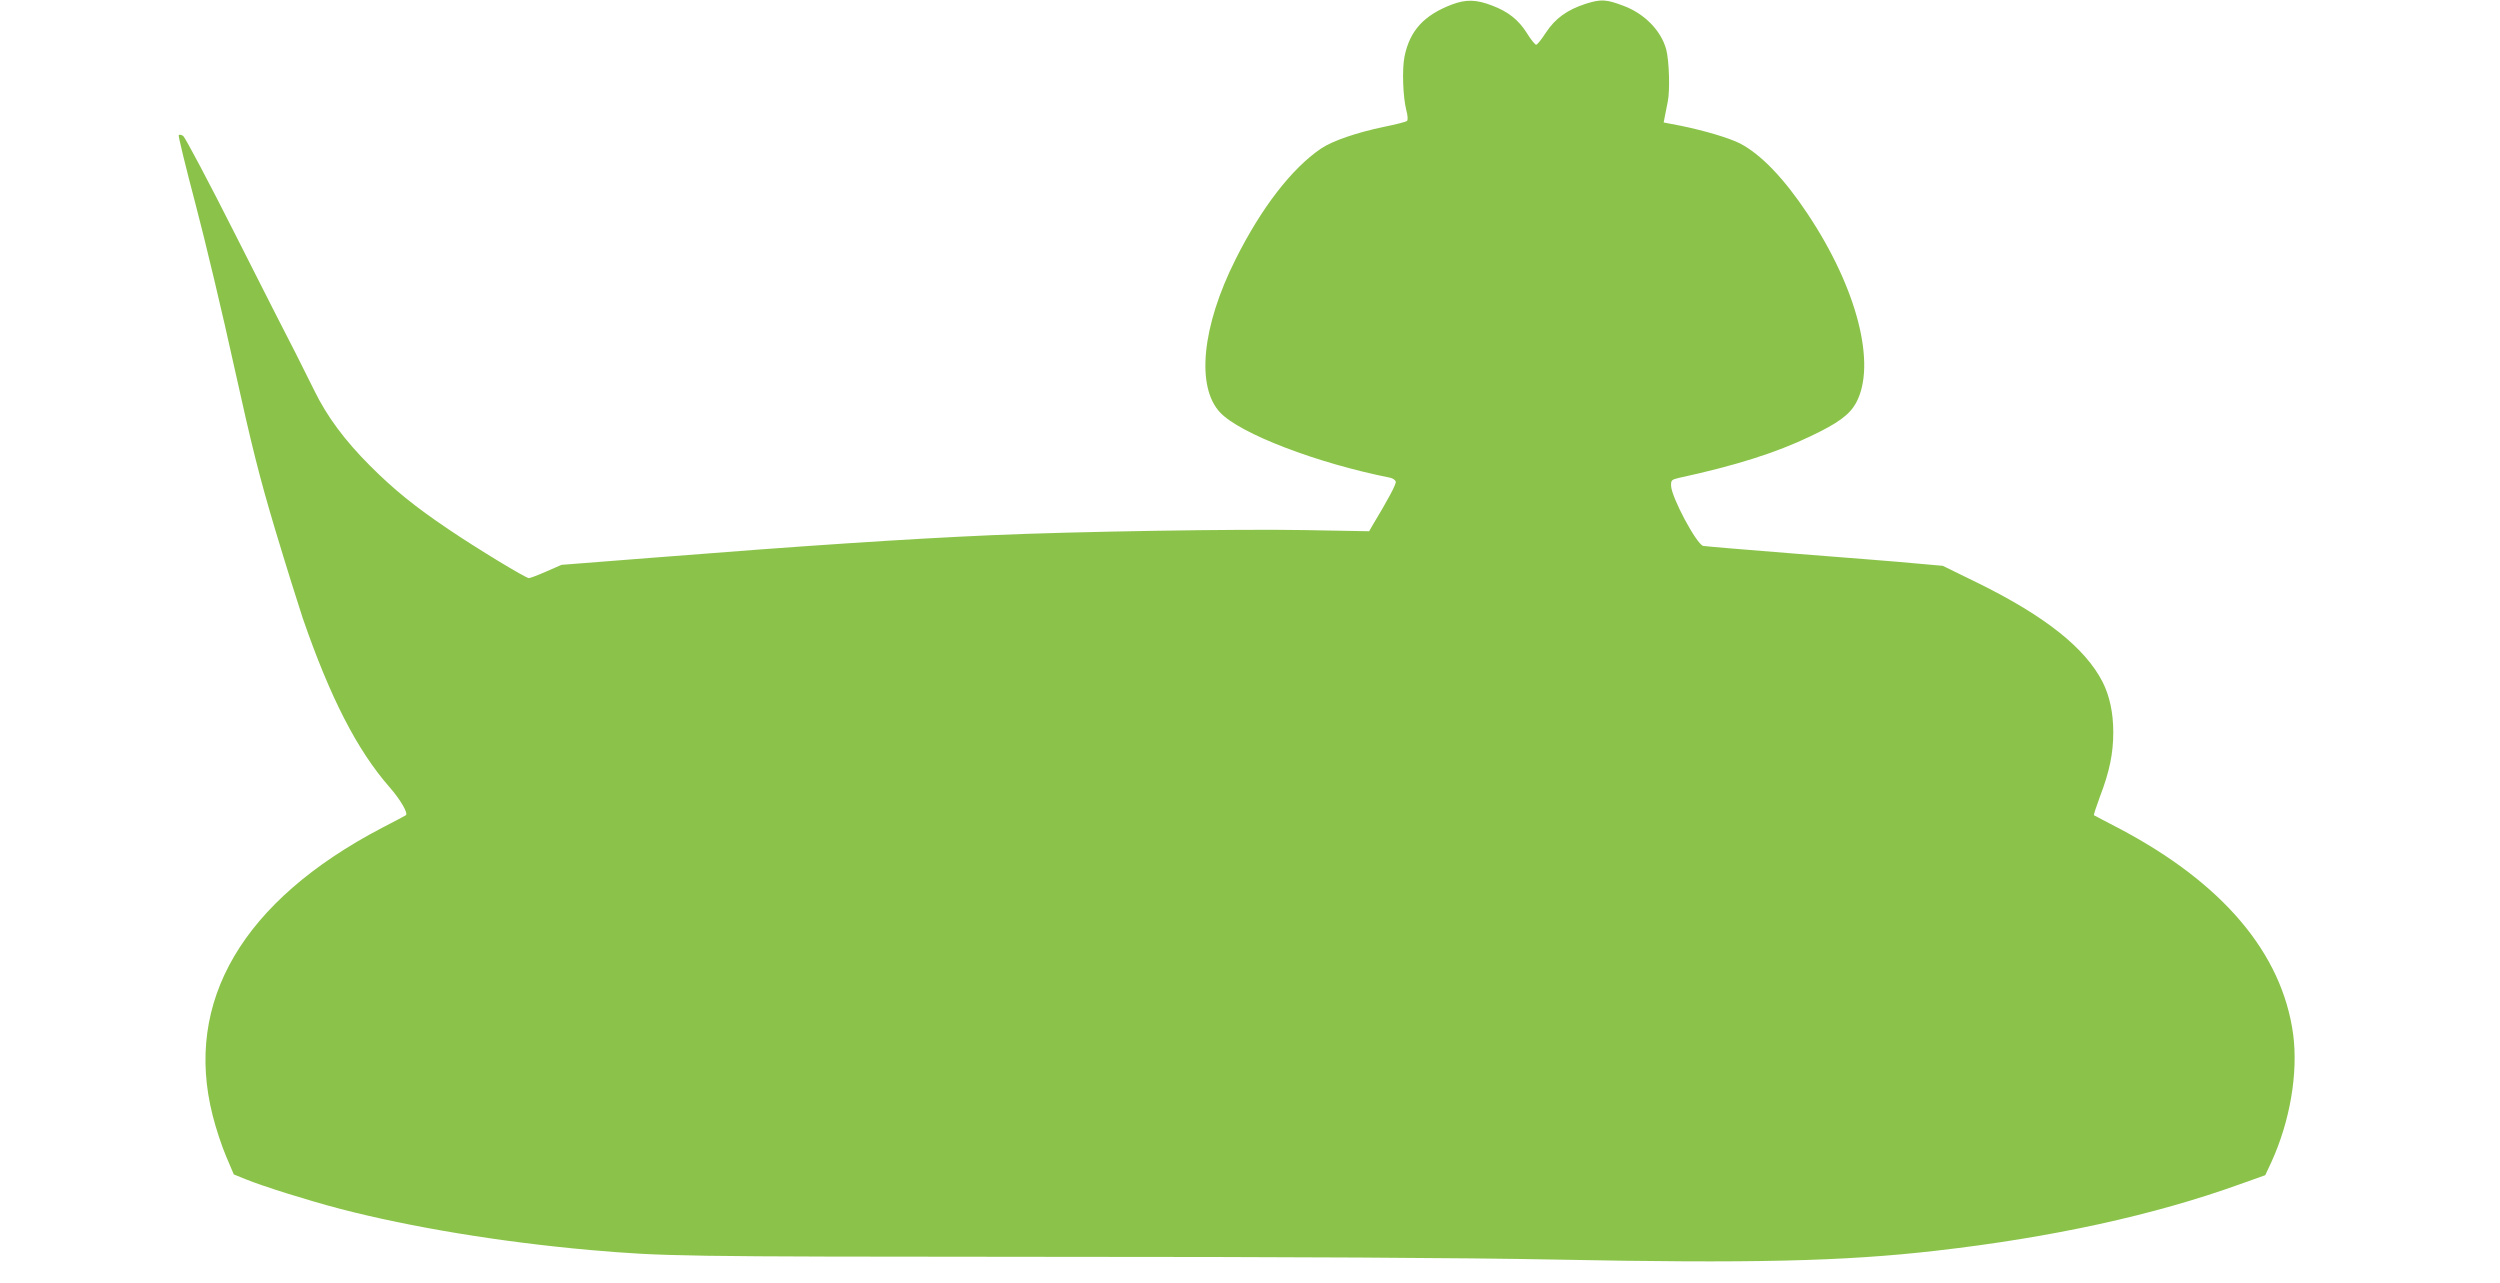 <?xml version="1.0" standalone="no"?>
<!DOCTYPE svg PUBLIC "-//W3C//DTD SVG 20010904//EN"
 "http://www.w3.org/TR/2001/REC-SVG-20010904/DTD/svg10.dtd">
<svg version="1.0" xmlns="http://www.w3.org/2000/svg"
 width="1280pt" height="657pt" viewBox="0 0 1280 657"
 preserveAspectRatio="xMidYMid meet">
<g transform="translate(0,657) scale(0.1,-0.1)"
fill="#8bc34a" stroke="none">
<path d="M7434 6547 c-144 -55 -216 -134 -243 -267 -13 -65 -8 -205 9 -273 8
-28 9 -52 4 -56 -5 -5 -57 -18 -116 -30 -140 -29 -266 -72 -325 -112 -151
-103 -306 -305 -437 -567 -173 -344 -203 -654 -78 -785 103 -108 493 -258 870
-333 13 -3 25 -11 28 -19 5 -11 -38 -91 -123 -232 l-13 -23 -333 6 c-330 6
-1165 -7 -1597 -26 -433 -19 -965 -54 -1745 -116 l-460 -36 -78 -34 c-43 -19
-83 -34 -89 -34 -16 0 -267 152 -413 251 -172 116 -279 203 -400 324 -130 130
-221 253 -285 384 -29 58 -73 146 -98 196 -26 49 -162 317 -302 594 -140 278
-263 509 -272 515 -9 6 -20 8 -23 4 -3 -3 35 -160 85 -349 50 -189 140 -567
200 -841 89 -403 128 -559 209 -830 55 -183 119 -387 141 -453 141 -408 278
-675 445 -866 55 -63 96 -133 83 -143 -1 -1 -57 -31 -123 -65 -712 -373 -1015
-888 -866 -1473 16 -64 47 -158 69 -209 l39 -92 59 -24 c93 -38 324 -110 488
-153 363 -94 818 -169 1276 -210 385 -33 434 -34 2340 -35 1260 0 2140 -5
2600 -14 1009 -20 1479 -9 1950 45 595 68 1118 182 1559 341 l129 46 31 66
c96 210 138 457 112 655 -56 416 -362 777 -896 1057 -66 34 -122 64 -124 65
-2 2 12 45 31 96 49 128 68 221 68 329 0 100 -19 187 -55 258 -89 173 -292
335 -634 504 l-184 90 -146 13 c-80 8 -353 29 -606 49 -253 20 -467 38 -475
40 -35 11 -161 247 -164 307 -1 29 2 32 39 41 291 63 499 129 674 213 143 68
200 110 234 171 106 196 6 587 -248 968 -121 182 -239 305 -347 361 -56 28
-180 65 -302 90 l-88 17 6 31 c3 17 10 51 15 76 12 57 7 211 -8 267 -26 96
-111 183 -218 223 -89 34 -116 35 -193 11 -96 -31 -157 -75 -205 -148 -22 -34
-44 -62 -50 -62 -5 0 -27 26 -47 59 -42 67 -95 110 -177 141 -82 32 -135 33
-207 6z"/>
</g>
</svg>
